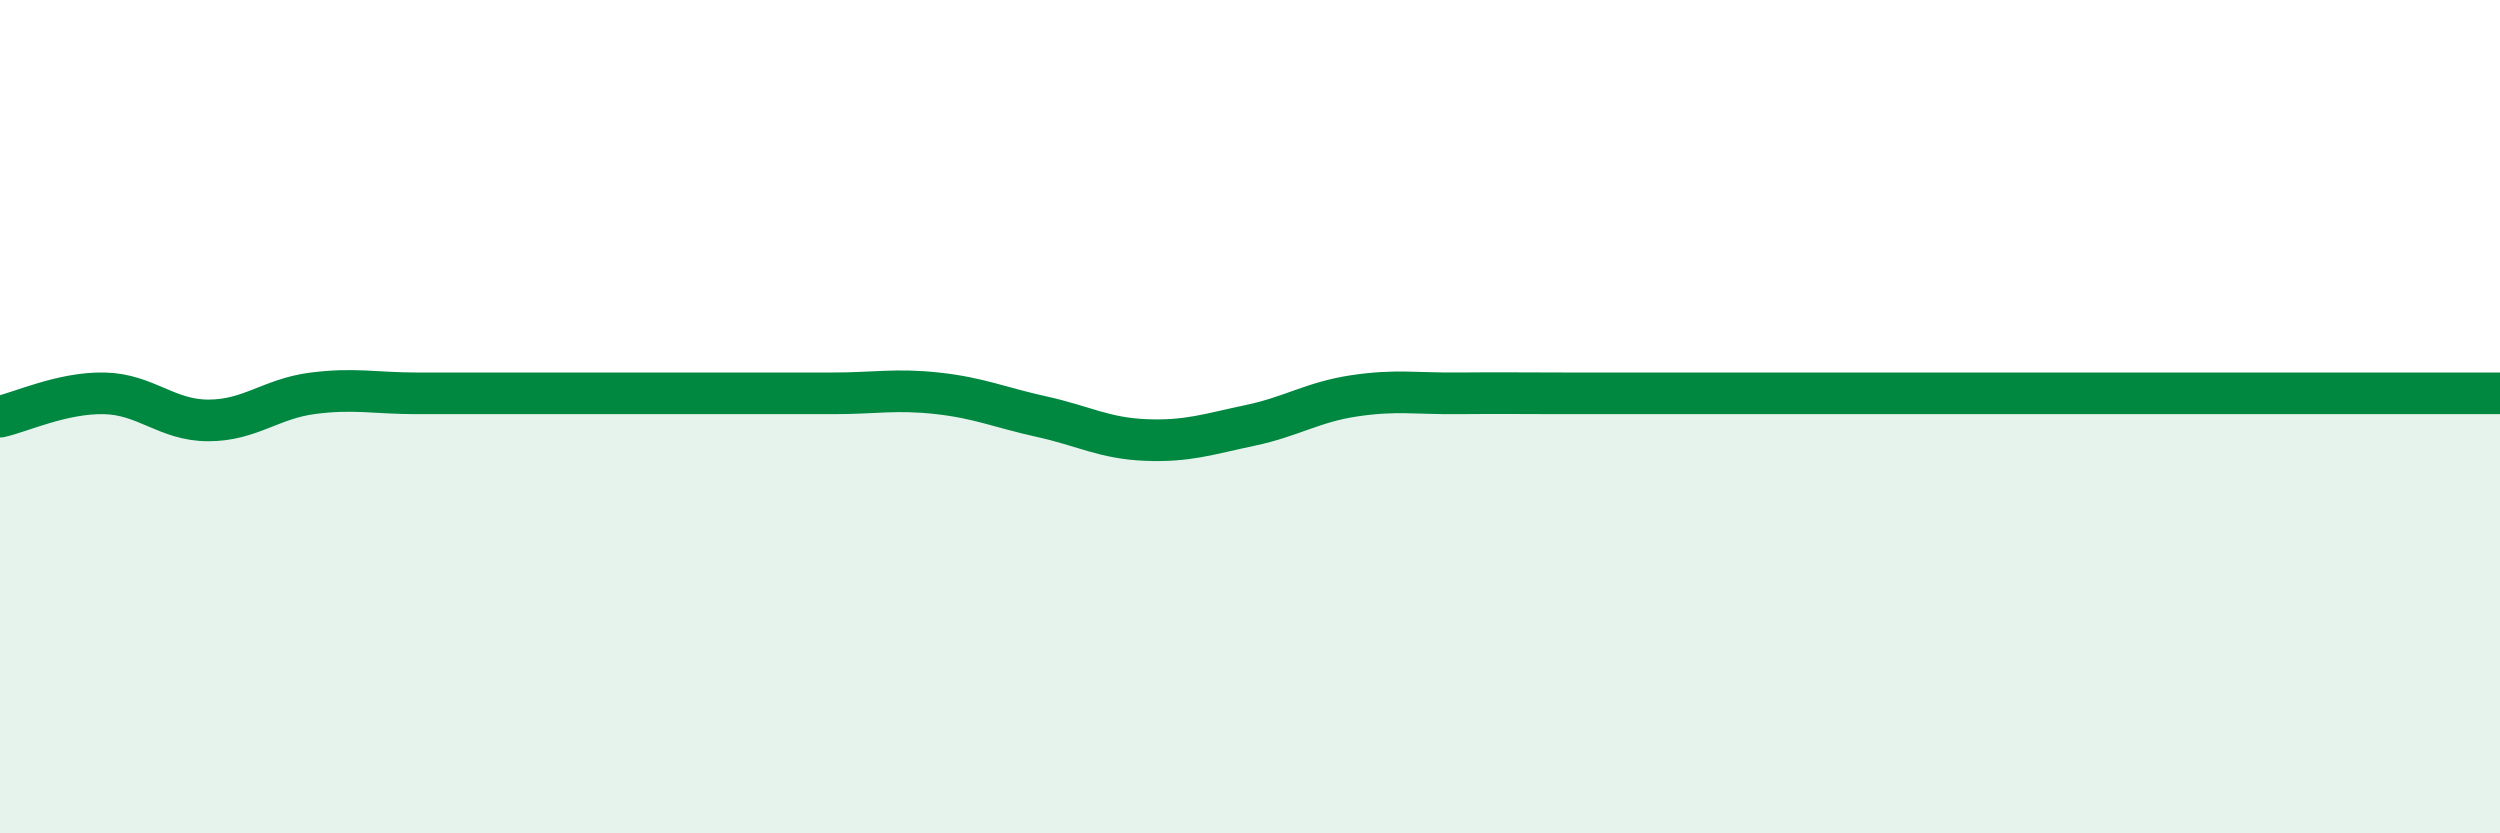 
    <svg width="60" height="20" viewBox="0 0 60 20" xmlns="http://www.w3.org/2000/svg">
      <path
        d="M 0,10 C 0.5,9.89 1.5,9.42 2.5,9.44 C 3.5,9.46 4,10.09 5,10.09 C 6,10.09 6.5,9.57 7.5,9.44 C 8.5,9.31 9,9.44 10,9.44 C 11,9.44 11.5,9.44 12.5,9.44 C 13.5,9.44 14,9.44 15,9.44 C 16,9.44 16.5,9.44 17.5,9.44 C 18.5,9.44 19,9.44 20,9.44 C 21,9.44 21.5,9.33 22.5,9.44 C 23.5,9.55 24,9.78 25,10 C 26,10.22 26.5,10.52 27.5,10.56 C 28.5,10.6 29,10.42 30,10.21 C 31,10 31.5,9.65 32.5,9.5 C 33.5,9.35 34,9.45 35,9.44 C 36,9.43 36.5,9.44 37.5,9.44 C 38.5,9.44 39,9.44 40,9.44 C 41,9.44 41.5,9.44 42.5,9.44 C 43.5,9.44 44,9.44 45,9.44 C 46,9.44 46.5,9.44 47.5,9.44 C 48.5,9.44 49,9.44 50,9.44 C 51,9.44 51.5,9.44 52.5,9.44 C 53.5,9.44 54,9.44 55,9.44 C 56,9.44 56.5,9.44 57.5,9.44 C 58.5,9.44 59.5,9.44 60,9.44L60 20L0 20Z"
        fill="#008740"
        opacity="0.1"
        stroke-linecap="round"
        stroke-linejoin="round"
      />
      <path
        d="M 0,10 C 0.5,9.89 1.5,9.42 2.5,9.44 C 3.5,9.46 4,10.09 5,10.09 C 6,10.09 6.5,9.57 7.5,9.44 C 8.5,9.31 9,9.44 10,9.44 C 11,9.44 11.5,9.44 12.5,9.44 C 13.5,9.44 14,9.44 15,9.44 C 16,9.44 16.5,9.44 17.5,9.44 C 18.5,9.44 19,9.44 20,9.44 C 21,9.44 21.5,9.33 22.5,9.44 C 23.5,9.55 24,9.78 25,10 C 26,10.22 26.5,10.52 27.5,10.56 C 28.5,10.6 29,10.42 30,10.21 C 31,10 31.5,9.65 32.5,9.5 C 33.5,9.35 34,9.45 35,9.44 C 36,9.43 36.5,9.44 37.5,9.44 C 38.5,9.44 39,9.44 40,9.44 C 41,9.44 41.5,9.44 42.5,9.44 C 43.5,9.44 44,9.44 45,9.44 C 46,9.44 46.5,9.44 47.5,9.44 C 48.5,9.44 49,9.44 50,9.44 C 51,9.44 51.5,9.44 52.5,9.44 C 53.5,9.44 54,9.44 55,9.44 C 56,9.44 56.5,9.44 57.5,9.44 C 58.5,9.44 59.5,9.44 60,9.44"
        stroke="#008740"
        stroke-width="1"
        fill="none"
        stroke-linecap="round"
        stroke-linejoin="round"
      />
    </svg>
  